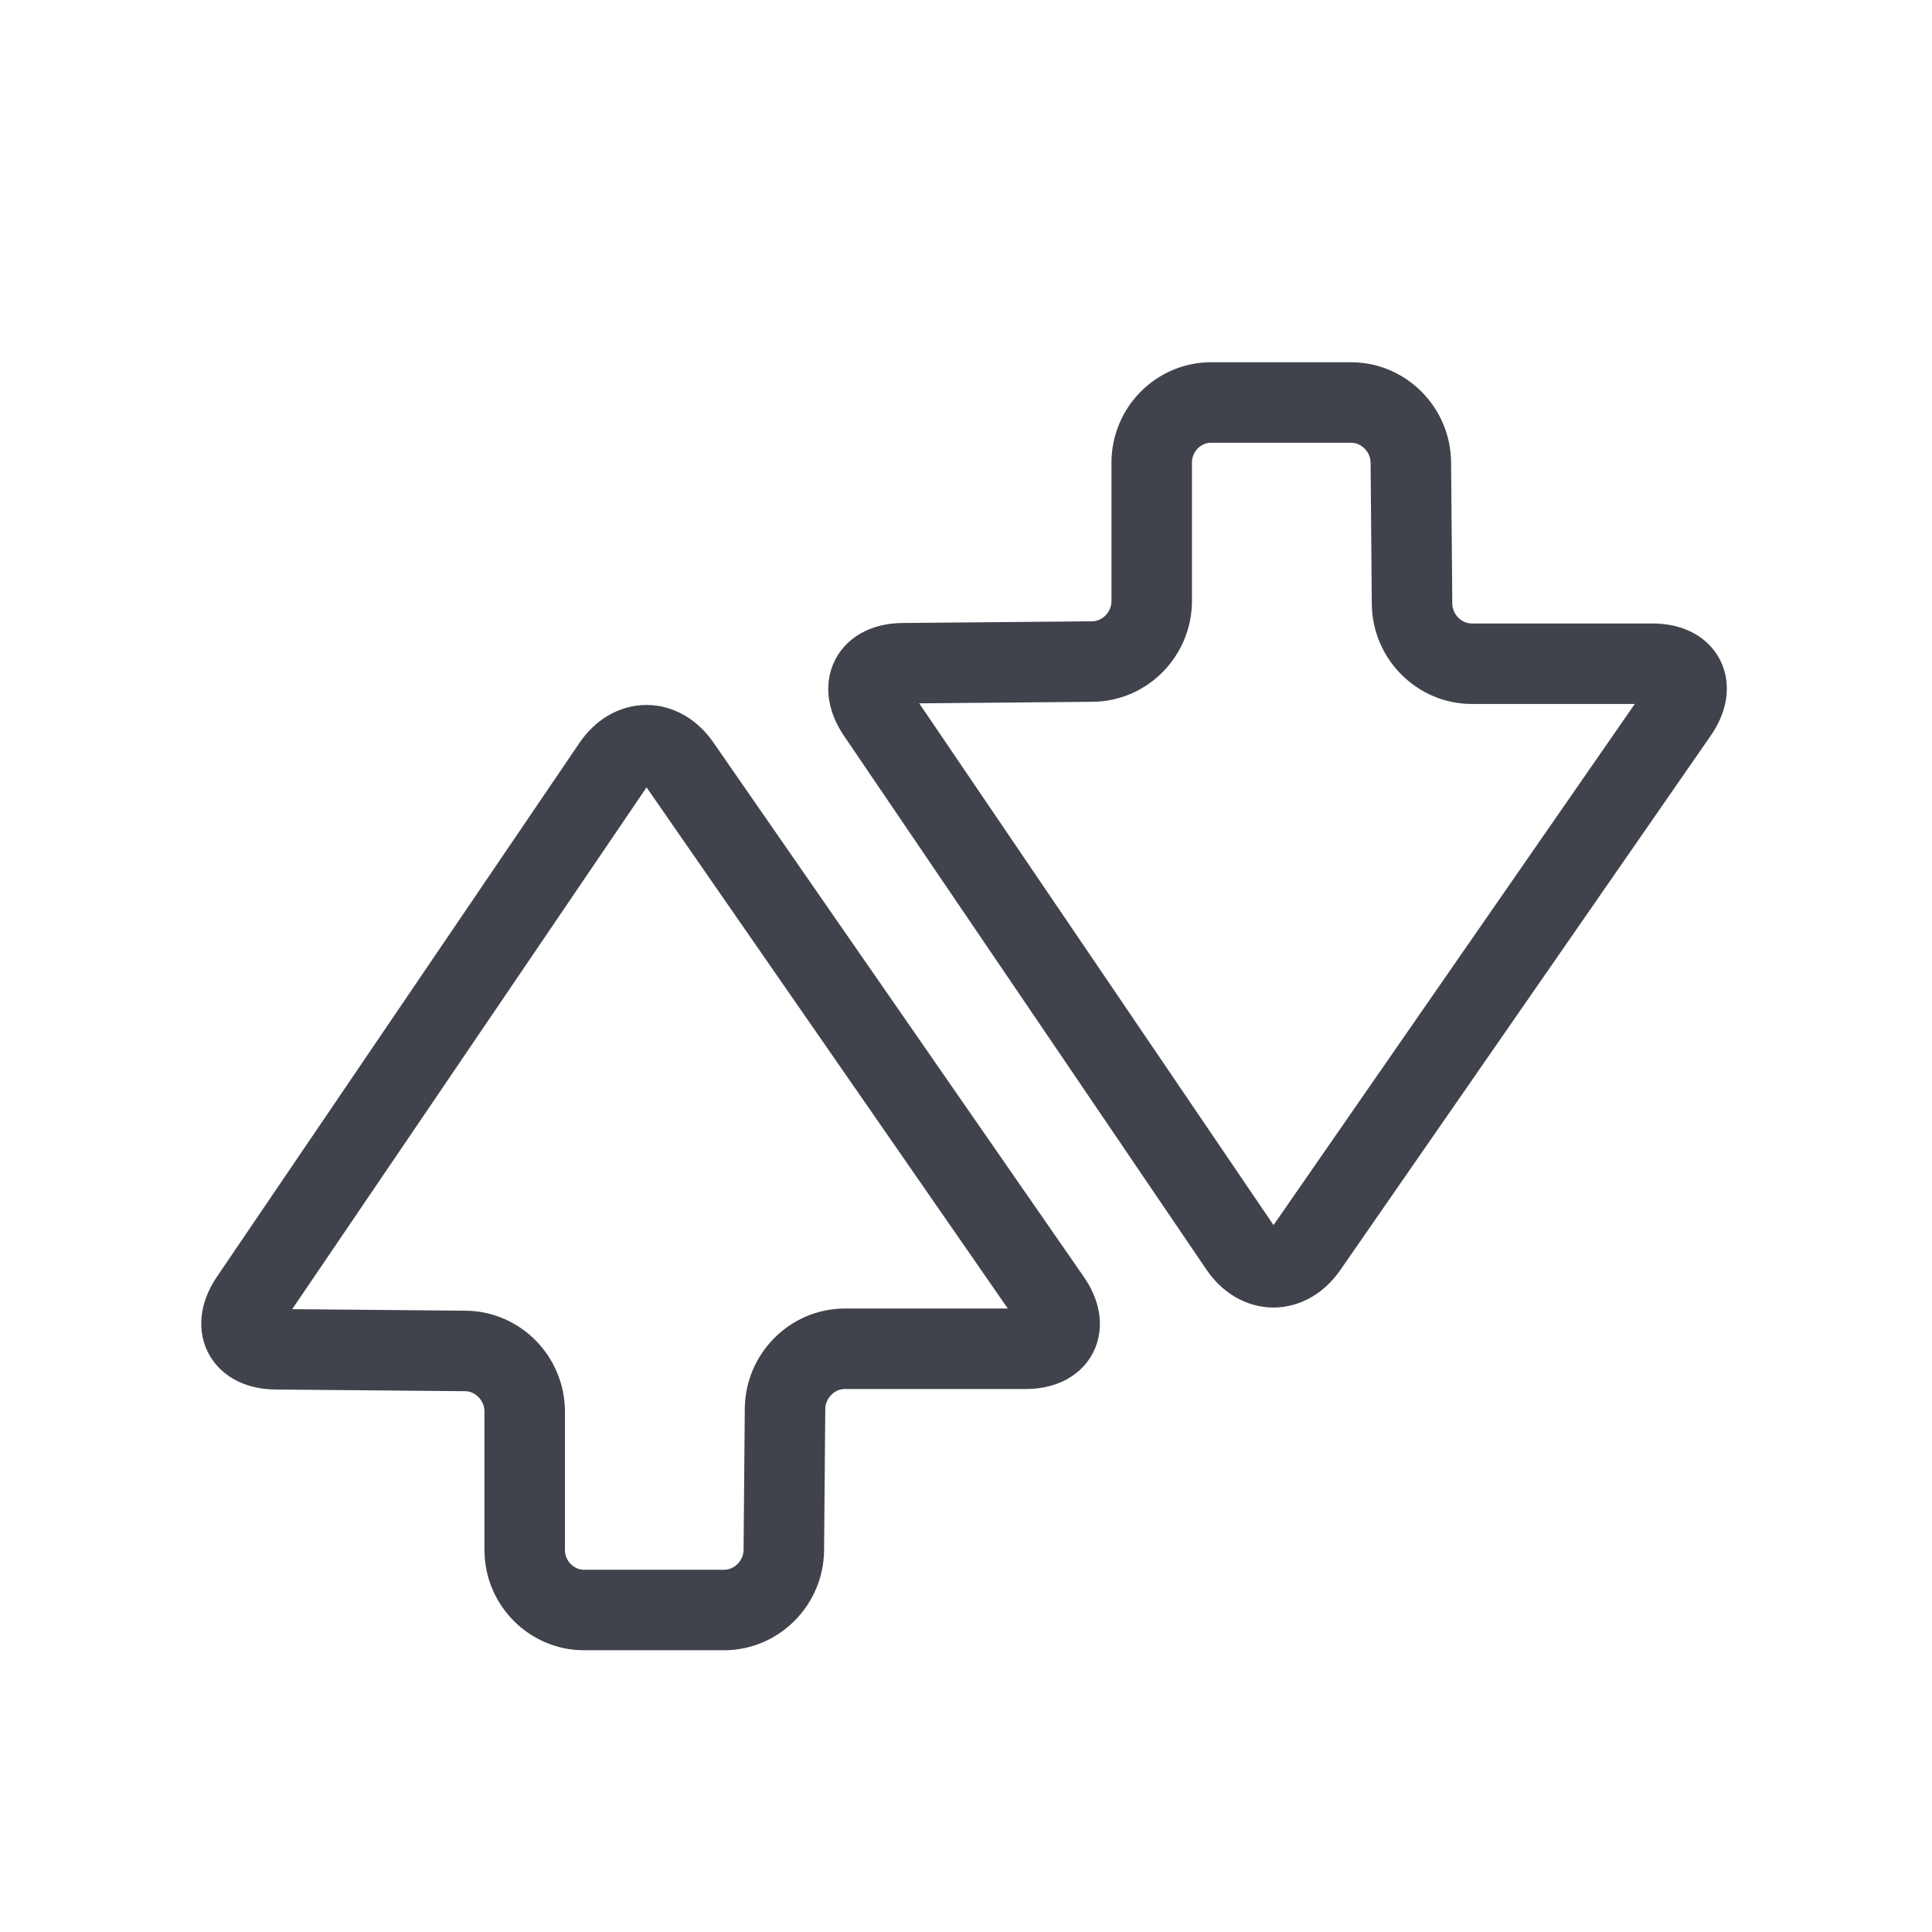 <?xml version="1.0" encoding="UTF-8"?>
<svg width="24px" height="24px" viewBox="0 0 24 24" version="1.1" xmlns="http://www.w3.org/2000/svg" xmlns:xlink="http://www.w3.org/1999/xlink">
    <!-- Generator: Sketch 52.5 (67469) - http://www.bohemiancoding.com/sketch -->
    <title>sort</title>
    <desc>Created with Sketch.</desc>
    <g id="sort" stroke="none" stroke-width="1" fill="none" fill-rule="evenodd">
        <g id="Group">
            <rect id="Rectangle" x="0" y="0" width="24" height="24"></rect>
            <path d="M3.428,16.761 C3.023,16.758 2.88,16.478 3.109,16.14 L7.61,9.512 C7.839,9.174 8.218,9.172 8.451,9.508 L13.051,16.144 C13.284,16.48 13.143,16.755 12.738,16.755 L10.495,16.755 C10.09,16.755 9.756,17.091 9.752,17.501 L9.737,19.254 C9.734,19.664 9.4,20 8.994,20 L7.255,20 C6.85,20 6.518,19.664 6.518,19.254 L6.518,17.536 C6.518,17.125 6.187,16.786 5.782,16.782 L3.428,16.761 L3.428,16.761 Z M11.217,8.239 C10.812,8.242 10.669,8.522 10.898,8.86 L15.398,15.487 C15.627,15.826 16.006,15.828 16.239,15.492 L20.839,8.856 C21.072,8.52 20.931,8.245 20.526,8.245 L18.284,8.245 C17.879,8.245 17.544,7.909 17.541,7.499 L17.526,5.747 C17.523,5.336 17.188,5 16.784,5 L15.044,5 C14.639,5 14.307,5.336 14.307,5.747 L14.307,7.465 C14.307,7.875 13.976,8.214 13.571,8.218 L11.217,8.239 L11.217,8.239 Z" id="Imported-Layers" stroke="#41434C"></path>
        </g>
    </g>
</svg>